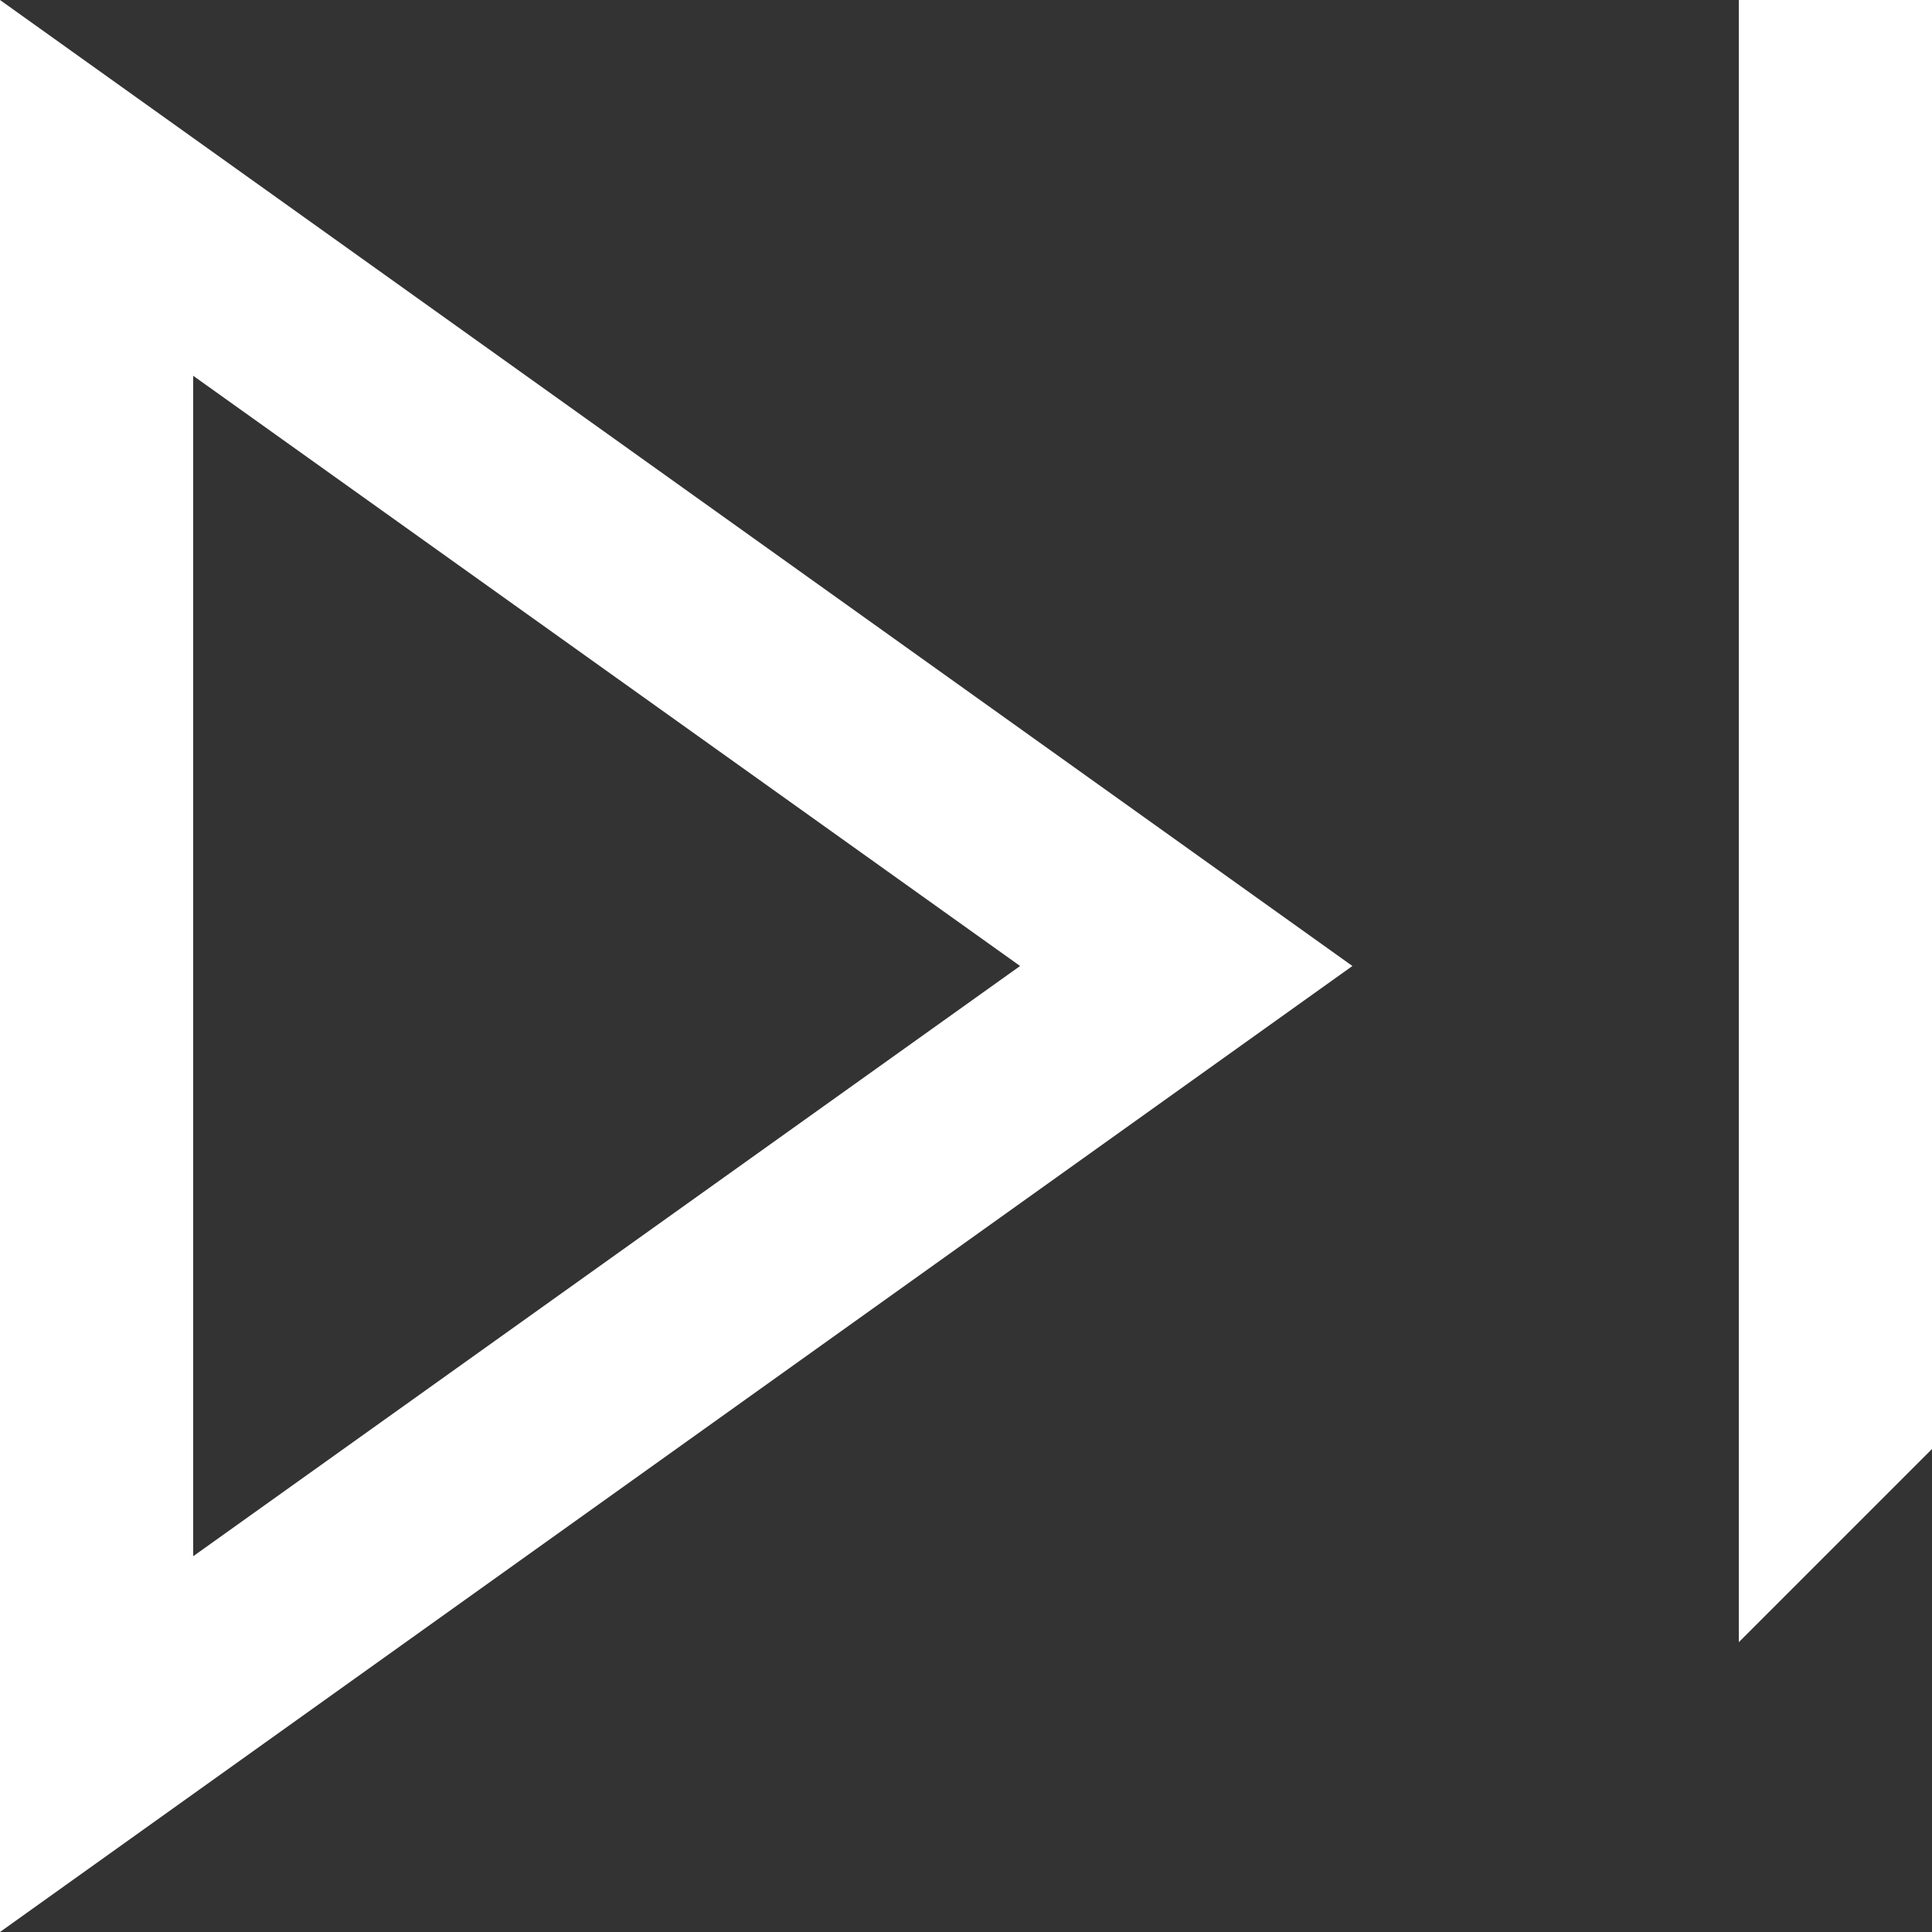 <svg xmlns="http://www.w3.org/2000/svg" width="70" height="70" viewBox="0 0 70 70" fill="none"><rect x="0" y="0" width="70" height="70" fill="#333333" stroke="none"/><path d="M0 70L49 35L0 0V70ZM7 13.615L36.96 35L7 56.385V13.615Z" fill="white"></path><path d="M63 0V59.5L70 52.5V0H63Z" fill="white"></path></svg>